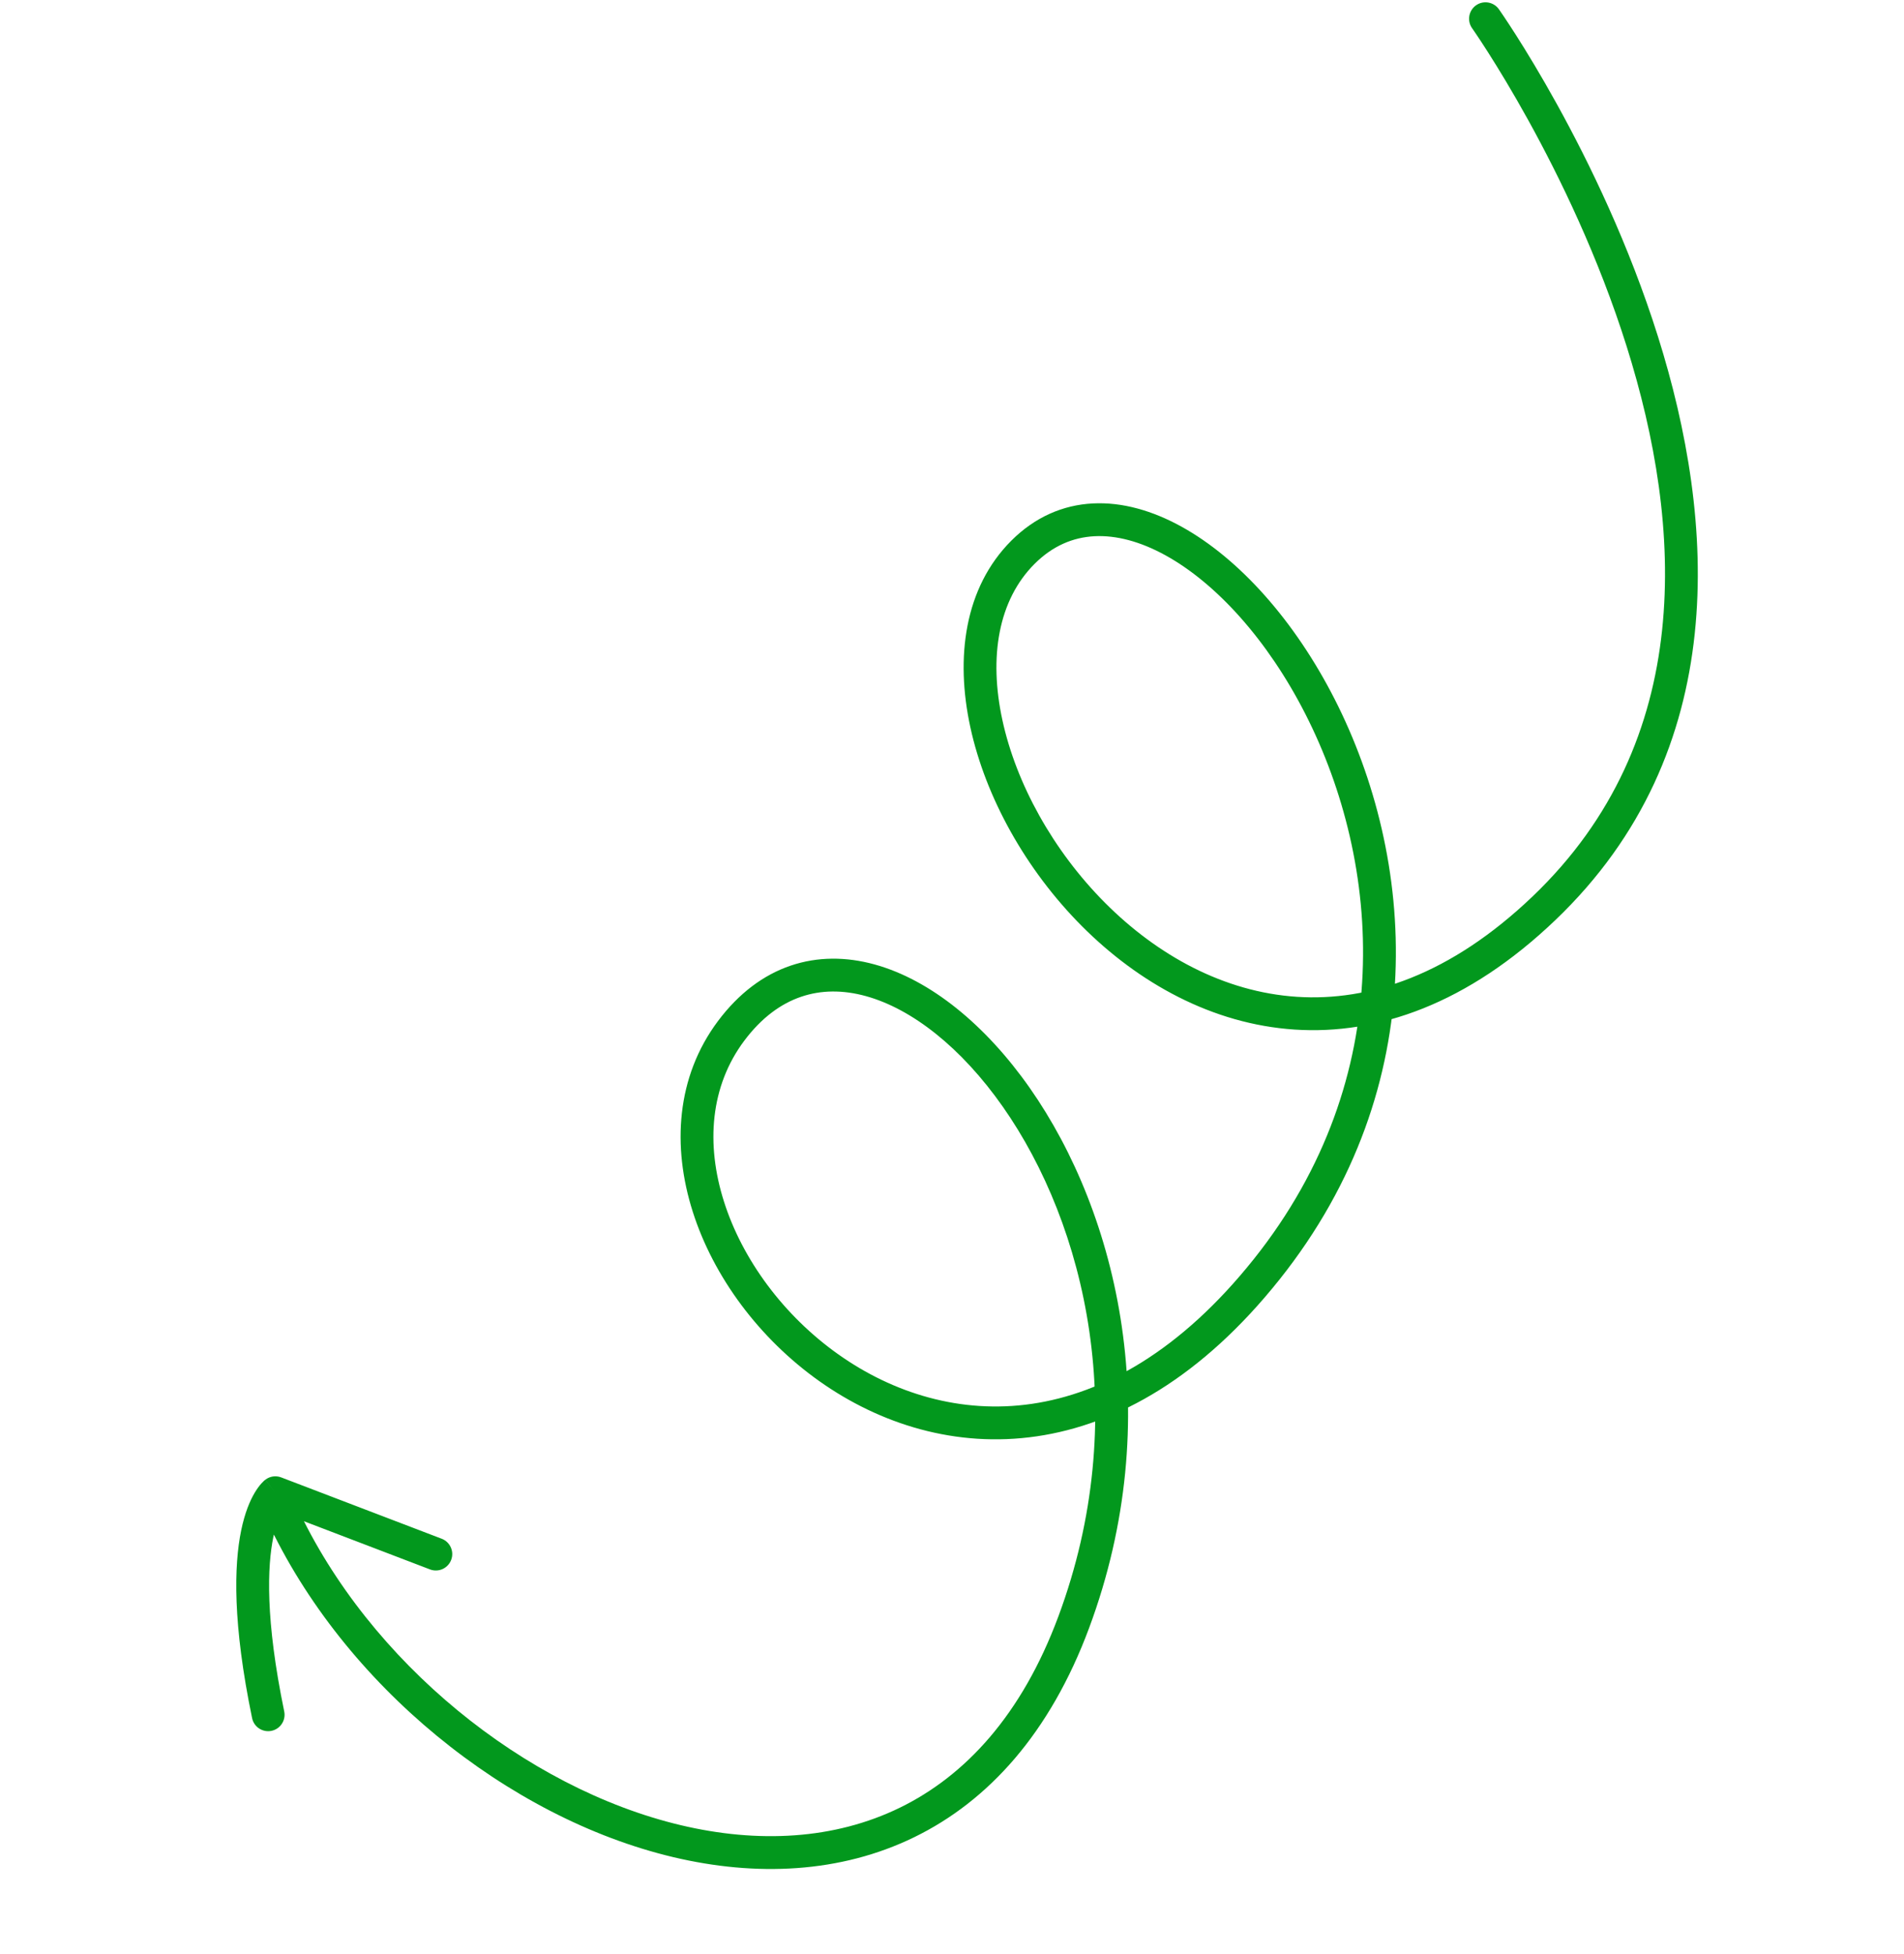 <svg width="116" height="119" viewBox="0 0 116 119" fill="none" xmlns="http://www.w3.org/2000/svg">
<path d="M91.32 0.564C91.001 0.113 90.377 0.005 89.926 0.324C89.475 0.643 89.368 1.267 89.686 1.718L91.32 0.564ZM62.325 33.636L61.618 32.928L61.618 32.928L62.325 33.636ZM44.548 62.784L45.348 63.384L45.348 63.384L44.548 62.784ZM18.082 91.759C17.849 91.258 17.254 91.041 16.753 91.274C16.253 91.507 16.035 92.102 16.268 92.603L18.082 91.759ZM26.196 95.591C26.712 95.789 27.29 95.53 27.487 95.014C27.684 94.499 27.426 93.92 26.91 93.723L26.196 95.591ZM16.775 90.921L17.132 89.987C16.807 89.862 16.441 89.916 16.166 90.128L16.775 90.921ZM15.358 104.647C15.469 105.188 15.998 105.535 16.539 105.424C17.08 105.312 17.428 104.783 17.316 104.242L15.358 104.647ZM90.503 1.141C89.686 1.718 89.686 1.718 89.686 1.718C89.686 1.718 89.686 1.718 89.687 1.718C89.687 1.719 89.688 1.72 89.689 1.722C89.692 1.726 89.695 1.731 89.701 1.739C89.711 1.754 89.728 1.777 89.749 1.808C89.792 1.871 89.857 1.965 89.941 2.09C90.11 2.34 90.356 2.712 90.663 3.194C91.277 4.157 92.134 5.559 93.1 7.305C95.032 10.799 97.389 15.651 99.104 21.102C102.549 32.051 103.32 45.095 93.377 54.596L94.759 56.042C105.544 45.736 104.532 31.691 101.012 20.502C99.245 14.885 96.824 9.906 94.85 6.337C93.862 4.55 92.983 3.112 92.35 2.119C92.033 1.622 91.777 1.236 91.6 0.973C91.511 0.841 91.442 0.74 91.395 0.672C91.371 0.637 91.353 0.611 91.34 0.593C91.334 0.584 91.329 0.577 91.326 0.572C91.324 0.57 91.322 0.568 91.321 0.566C91.321 0.566 91.32 0.565 91.32 0.565C91.32 0.564 91.32 0.564 90.503 1.141ZM93.377 54.596C88.362 59.389 83.418 61.006 79.004 60.714C74.564 60.421 70.51 58.185 67.331 54.997C64.15 51.807 61.909 47.724 61.072 43.87C60.23 39.999 60.829 36.544 63.032 34.343L61.618 32.928C58.753 35.791 58.196 40.054 59.117 44.294C60.042 48.55 62.485 52.969 65.915 56.41C69.348 59.852 73.835 62.377 78.873 62.71C83.937 63.044 89.41 61.154 94.759 56.042L93.377 54.596ZM63.032 34.343C64.129 33.248 65.367 32.73 66.678 32.661C68.009 32.592 69.484 32.983 71.017 33.83C74.094 35.529 77.231 38.972 79.537 43.505C84.139 52.549 85.26 65.563 76.382 76.697L77.945 77.944C87.421 66.061 86.191 52.171 81.319 42.597C78.889 37.82 75.507 34.025 71.984 32.079C70.217 31.103 68.371 30.57 66.573 30.664C64.755 30.759 63.055 31.493 61.618 32.928L63.032 34.343ZM76.382 76.697C71.916 82.296 67.217 84.869 62.877 85.505C58.529 86.143 54.412 84.856 51.079 82.496C47.737 80.13 45.23 76.717 44.111 73.197C42.992 69.683 43.274 66.149 45.348 63.384L43.748 62.184C41.193 65.591 40.943 69.838 42.205 73.803C43.464 77.762 46.248 81.526 49.923 84.129C53.607 86.737 58.233 88.208 63.167 87.484C68.11 86.76 73.234 83.852 77.945 77.944L76.382 76.697ZM45.348 63.384C46.403 61.977 47.584 61.129 48.805 60.713C50.026 60.296 51.357 60.288 52.749 60.671C55.56 61.444 58.572 63.807 61.101 67.416C66.142 74.609 68.978 86.359 64.48 98.457L66.355 99.154C71.099 86.394 68.128 73.958 62.739 66.268C60.052 62.434 56.693 59.681 53.279 58.742C51.558 58.269 49.813 58.256 48.159 58.82C46.504 59.385 45.008 60.504 43.748 62.184L45.348 63.384ZM64.48 98.457C62.244 104.472 58.799 108.166 54.82 110.106C50.828 112.052 46.185 112.288 41.469 111.168C32.004 108.919 22.499 101.256 18.082 91.759L16.268 92.603C20.938 102.642 30.934 110.72 41.007 113.114C46.061 114.315 51.197 114.098 55.697 111.903C60.211 109.703 63.97 105.568 66.355 99.154L64.48 98.457ZM26.91 93.723L17.132 89.987L16.418 91.855L26.196 95.591L26.91 93.723ZM16.775 90.921C16.166 90.128 16.164 90.129 16.163 90.129C16.163 90.13 16.162 90.131 16.161 90.131C16.159 90.132 16.157 90.134 16.156 90.135C16.152 90.138 16.149 90.141 16.145 90.144C16.138 90.15 16.13 90.156 16.121 90.163C16.104 90.178 16.084 90.195 16.063 90.215C16.02 90.255 15.969 90.307 15.911 90.371C15.797 90.501 15.66 90.68 15.516 90.923C15.227 91.409 14.916 92.14 14.694 93.213C14.254 95.351 14.166 98.879 15.358 104.647L17.316 104.242C16.156 98.63 16.287 95.396 16.653 93.617C16.836 92.732 17.075 92.215 17.236 91.944C17.316 91.808 17.379 91.731 17.408 91.698C17.422 91.682 17.429 91.676 17.425 91.68C17.424 91.681 17.419 91.685 17.413 91.691C17.409 91.694 17.405 91.697 17.4 91.701C17.398 91.703 17.395 91.705 17.393 91.707C17.391 91.708 17.39 91.709 17.389 91.71C17.388 91.711 17.387 91.712 17.386 91.712C17.385 91.713 17.384 91.713 16.775 90.921Z" fill="#02981D"/>
</svg>
